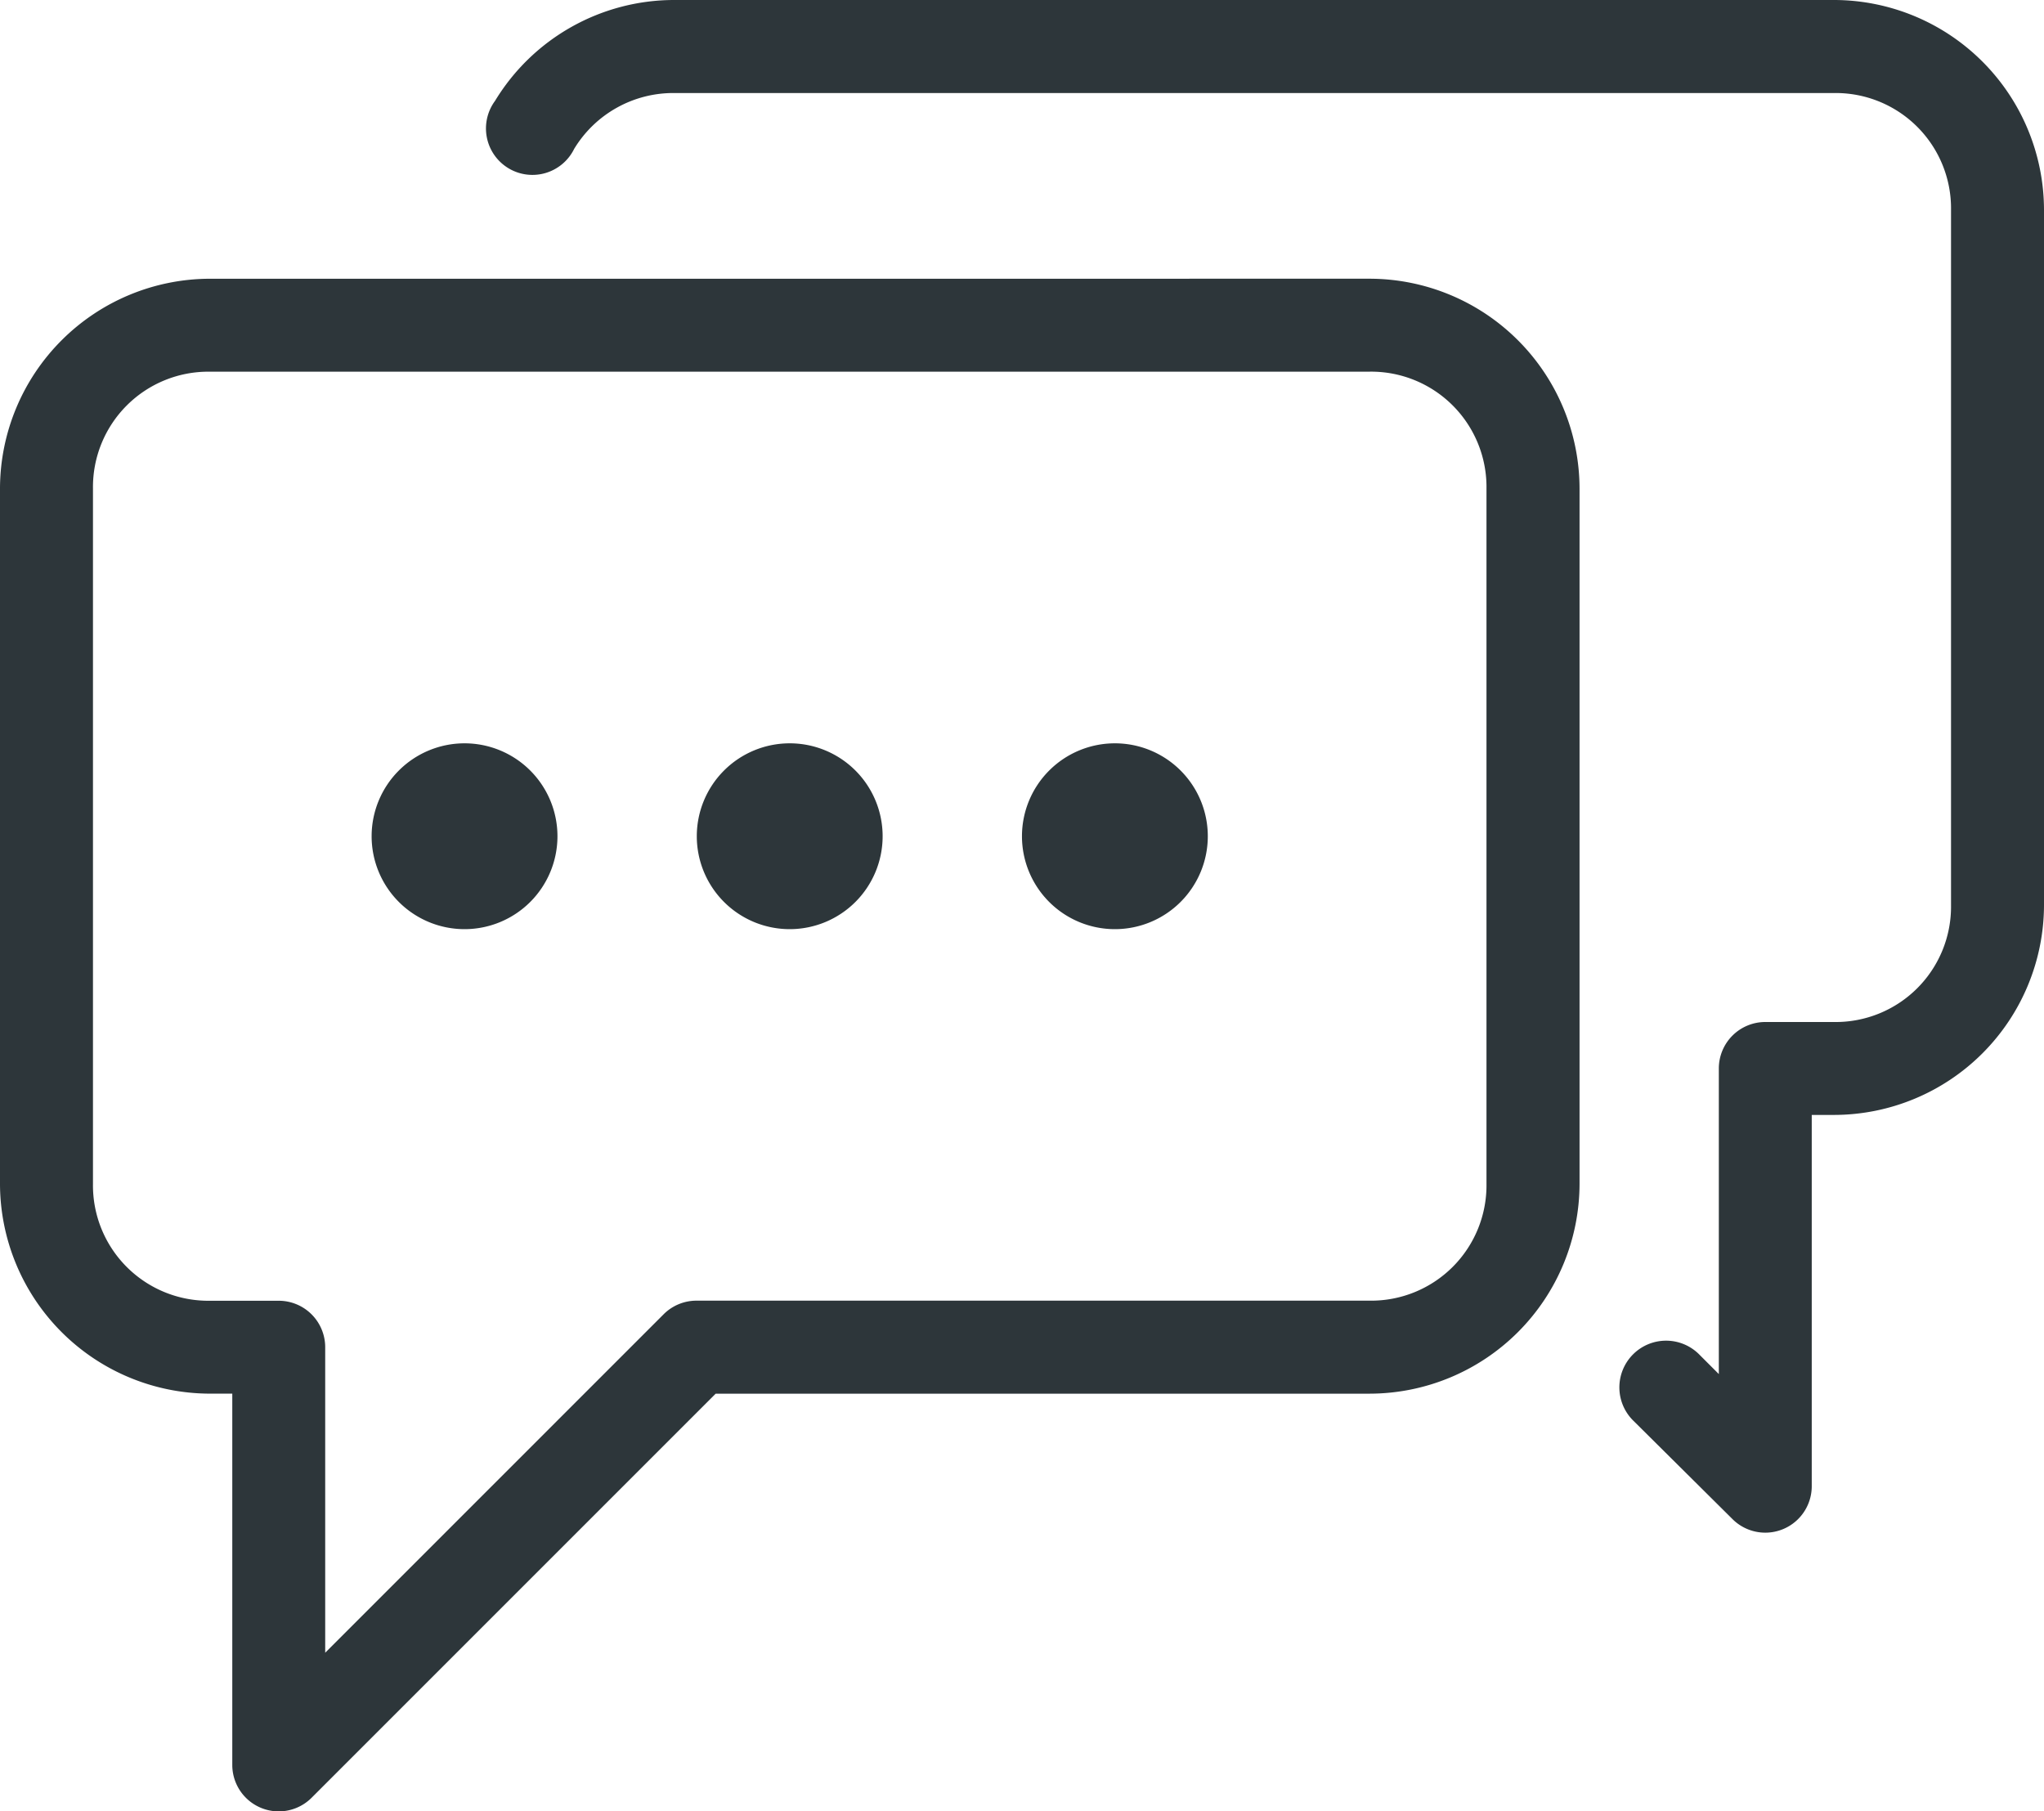 <svg xmlns="http://www.w3.org/2000/svg" xmlns:xlink="http://www.w3.org/1999/xlink" width="70" height="62.033" viewBox="0 0 70 62.033"><defs><clipPath id="a"><rect width="70" height="62.033" fill="#2d363a"/></clipPath></defs><g clip-path="url(#a)"><path d="M23.093,0a7.178,7.178,0,0,0-6.14,3.455A1.591,1.591,0,1,0,19.662,5.1a3.971,3.971,0,0,1,3.431-1.914H62.816a3.951,3.951,0,0,1,4,4V31a3.951,3.951,0,0,1-4,4H60.455a1.591,1.591,0,0,0-1.591,1.591V47.057l-.646-.646a1.6,1.6,0,1,0-2.262,2.262l3.381,3.356a1.591,1.591,0,0,0,2.709-1.119V38.182h.771A7.2,7.2,0,0,0,70,31V7.184A7.2,7.2,0,0,0,62.816,0ZM7.184,9.546A7.2,7.2,0,0,0,0,16.729V40.543a7.2,7.2,0,0,0,7.184,7.184h.771V60.455a1.591,1.591,0,0,0,2.709,1.119L24.51,47.728h22.4a7.2,7.2,0,0,0,7.184-7.184V16.729a7.2,7.2,0,0,0-7.184-7.184Zm0,3.182H46.907a3.951,3.951,0,0,1,4,4V40.543a3.951,3.951,0,0,1-4,4H23.864a1.59,1.59,0,0,0-1.119.448L11.137,56.6V46.137a1.591,1.591,0,0,0-1.591-1.591H7.184a3.951,3.951,0,0,1-4-4V16.729a3.951,3.951,0,0,1,4-4Zm8.725,12.728a3.182,3.182,0,1,0,3.182,3.182,3.182,3.182,0,0,0-3.182-3.182m11.136,0a3.182,3.182,0,1,0,3.182,3.182,3.181,3.181,0,0,0-3.182-3.182m11.136,0a3.182,3.182,0,1,0,3.182,3.182,3.181,3.181,0,0,0-3.182-3.182" transform="translate(0 0)" fill="#2d363a"/></g></svg>
